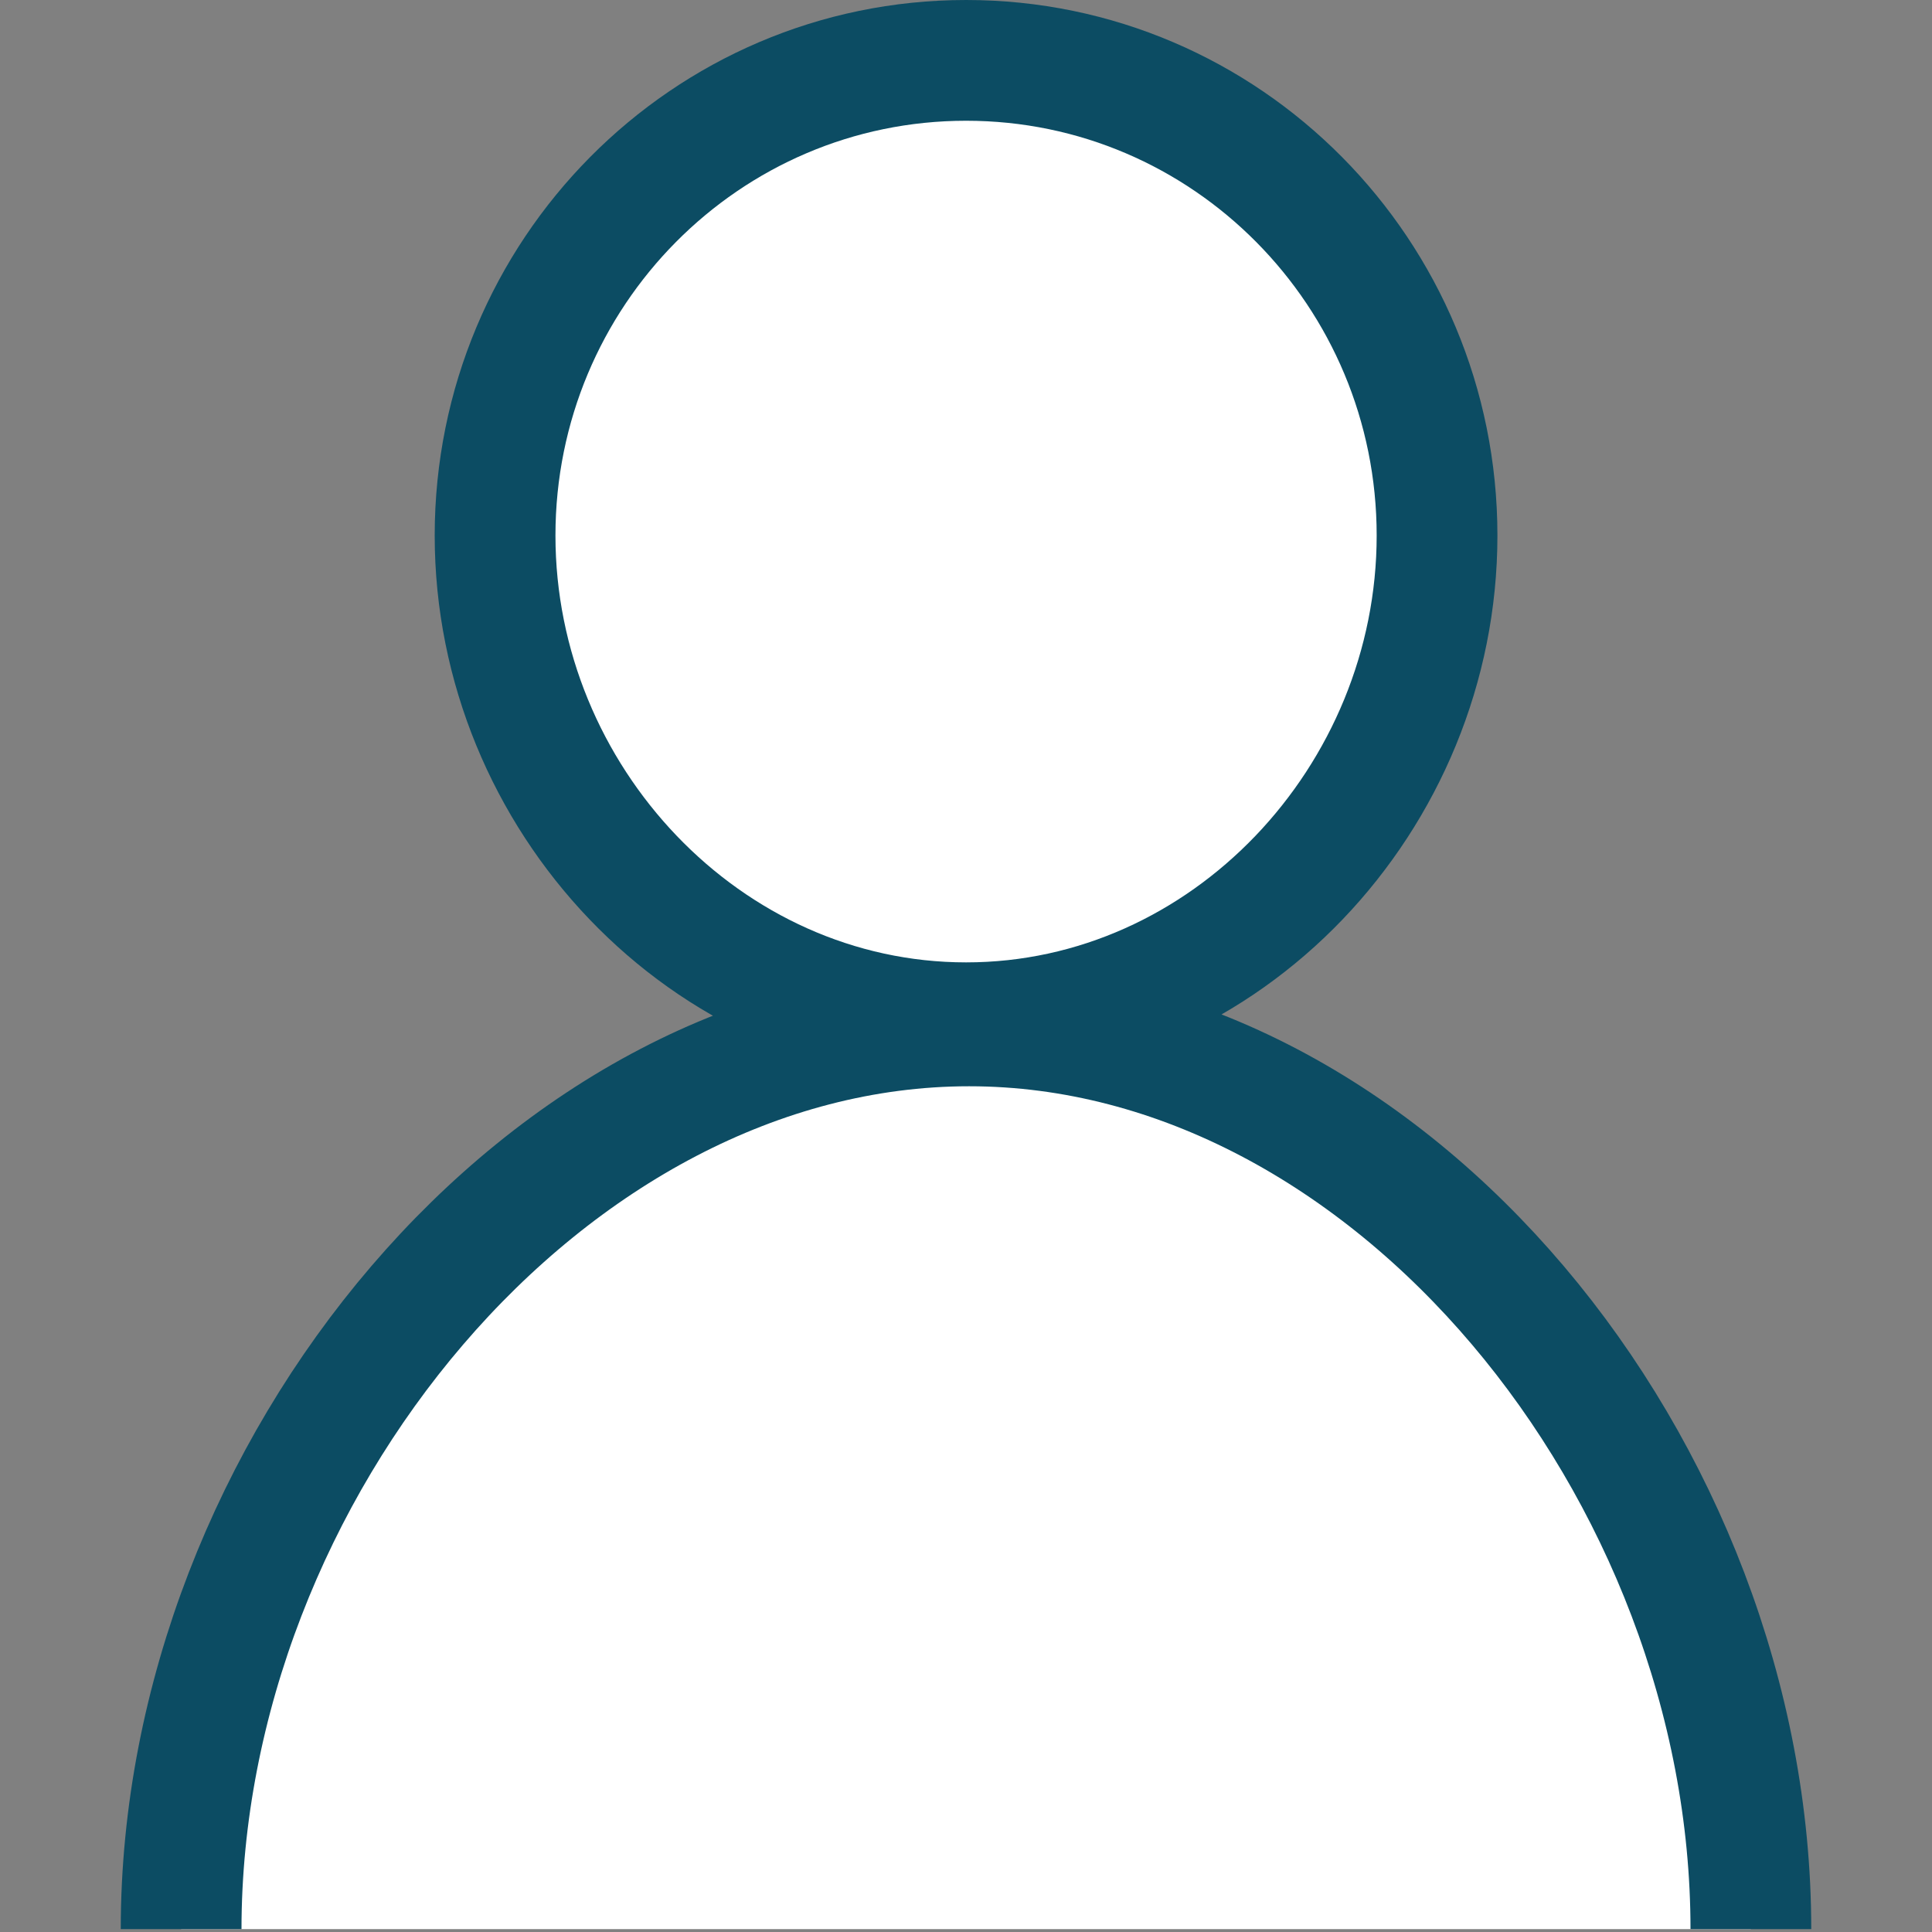 <?xml version="1.0" encoding="UTF-8"?>
<!DOCTYPE svg PUBLIC "-//W3C//DTD SVG 1.1//EN" "http://www.w3.org/Graphics/SVG/1.1/DTD/svg11.dtd">
<svg version="1.1" id="Layer_1" xmlns="http://www.w3.org/2000/svg" xmlns:xlink="http://www.w3.org/1999/xlink" x="0px" y="0px" width="16px" height="16px" viewBox="0 0 16 16" enable-background="new 0 0 16 16" xml:space="preserve">
  <rect x="0" y="0" width="16" height="16" fill="#808080" stroke="none"/>
  <g id="icon">
    <path d="M11.901,4.435c0,2.173,-1.746,4.035,-3.9,4.035S4.1,6.608,4.1,4.435S5.846,0.5,8.001,0.5S11.901,2.262,11.901,4.435zM14.5,15.976c0,-3.799,-2.985,-7.48,-6.474,-7.48S1.5,12.177,1.5,15.976" fill="#FFFFFF" stroke="#0C4C63" stroke-width="1" stroke-miterlimit="5"/>
  </g>
</svg>

